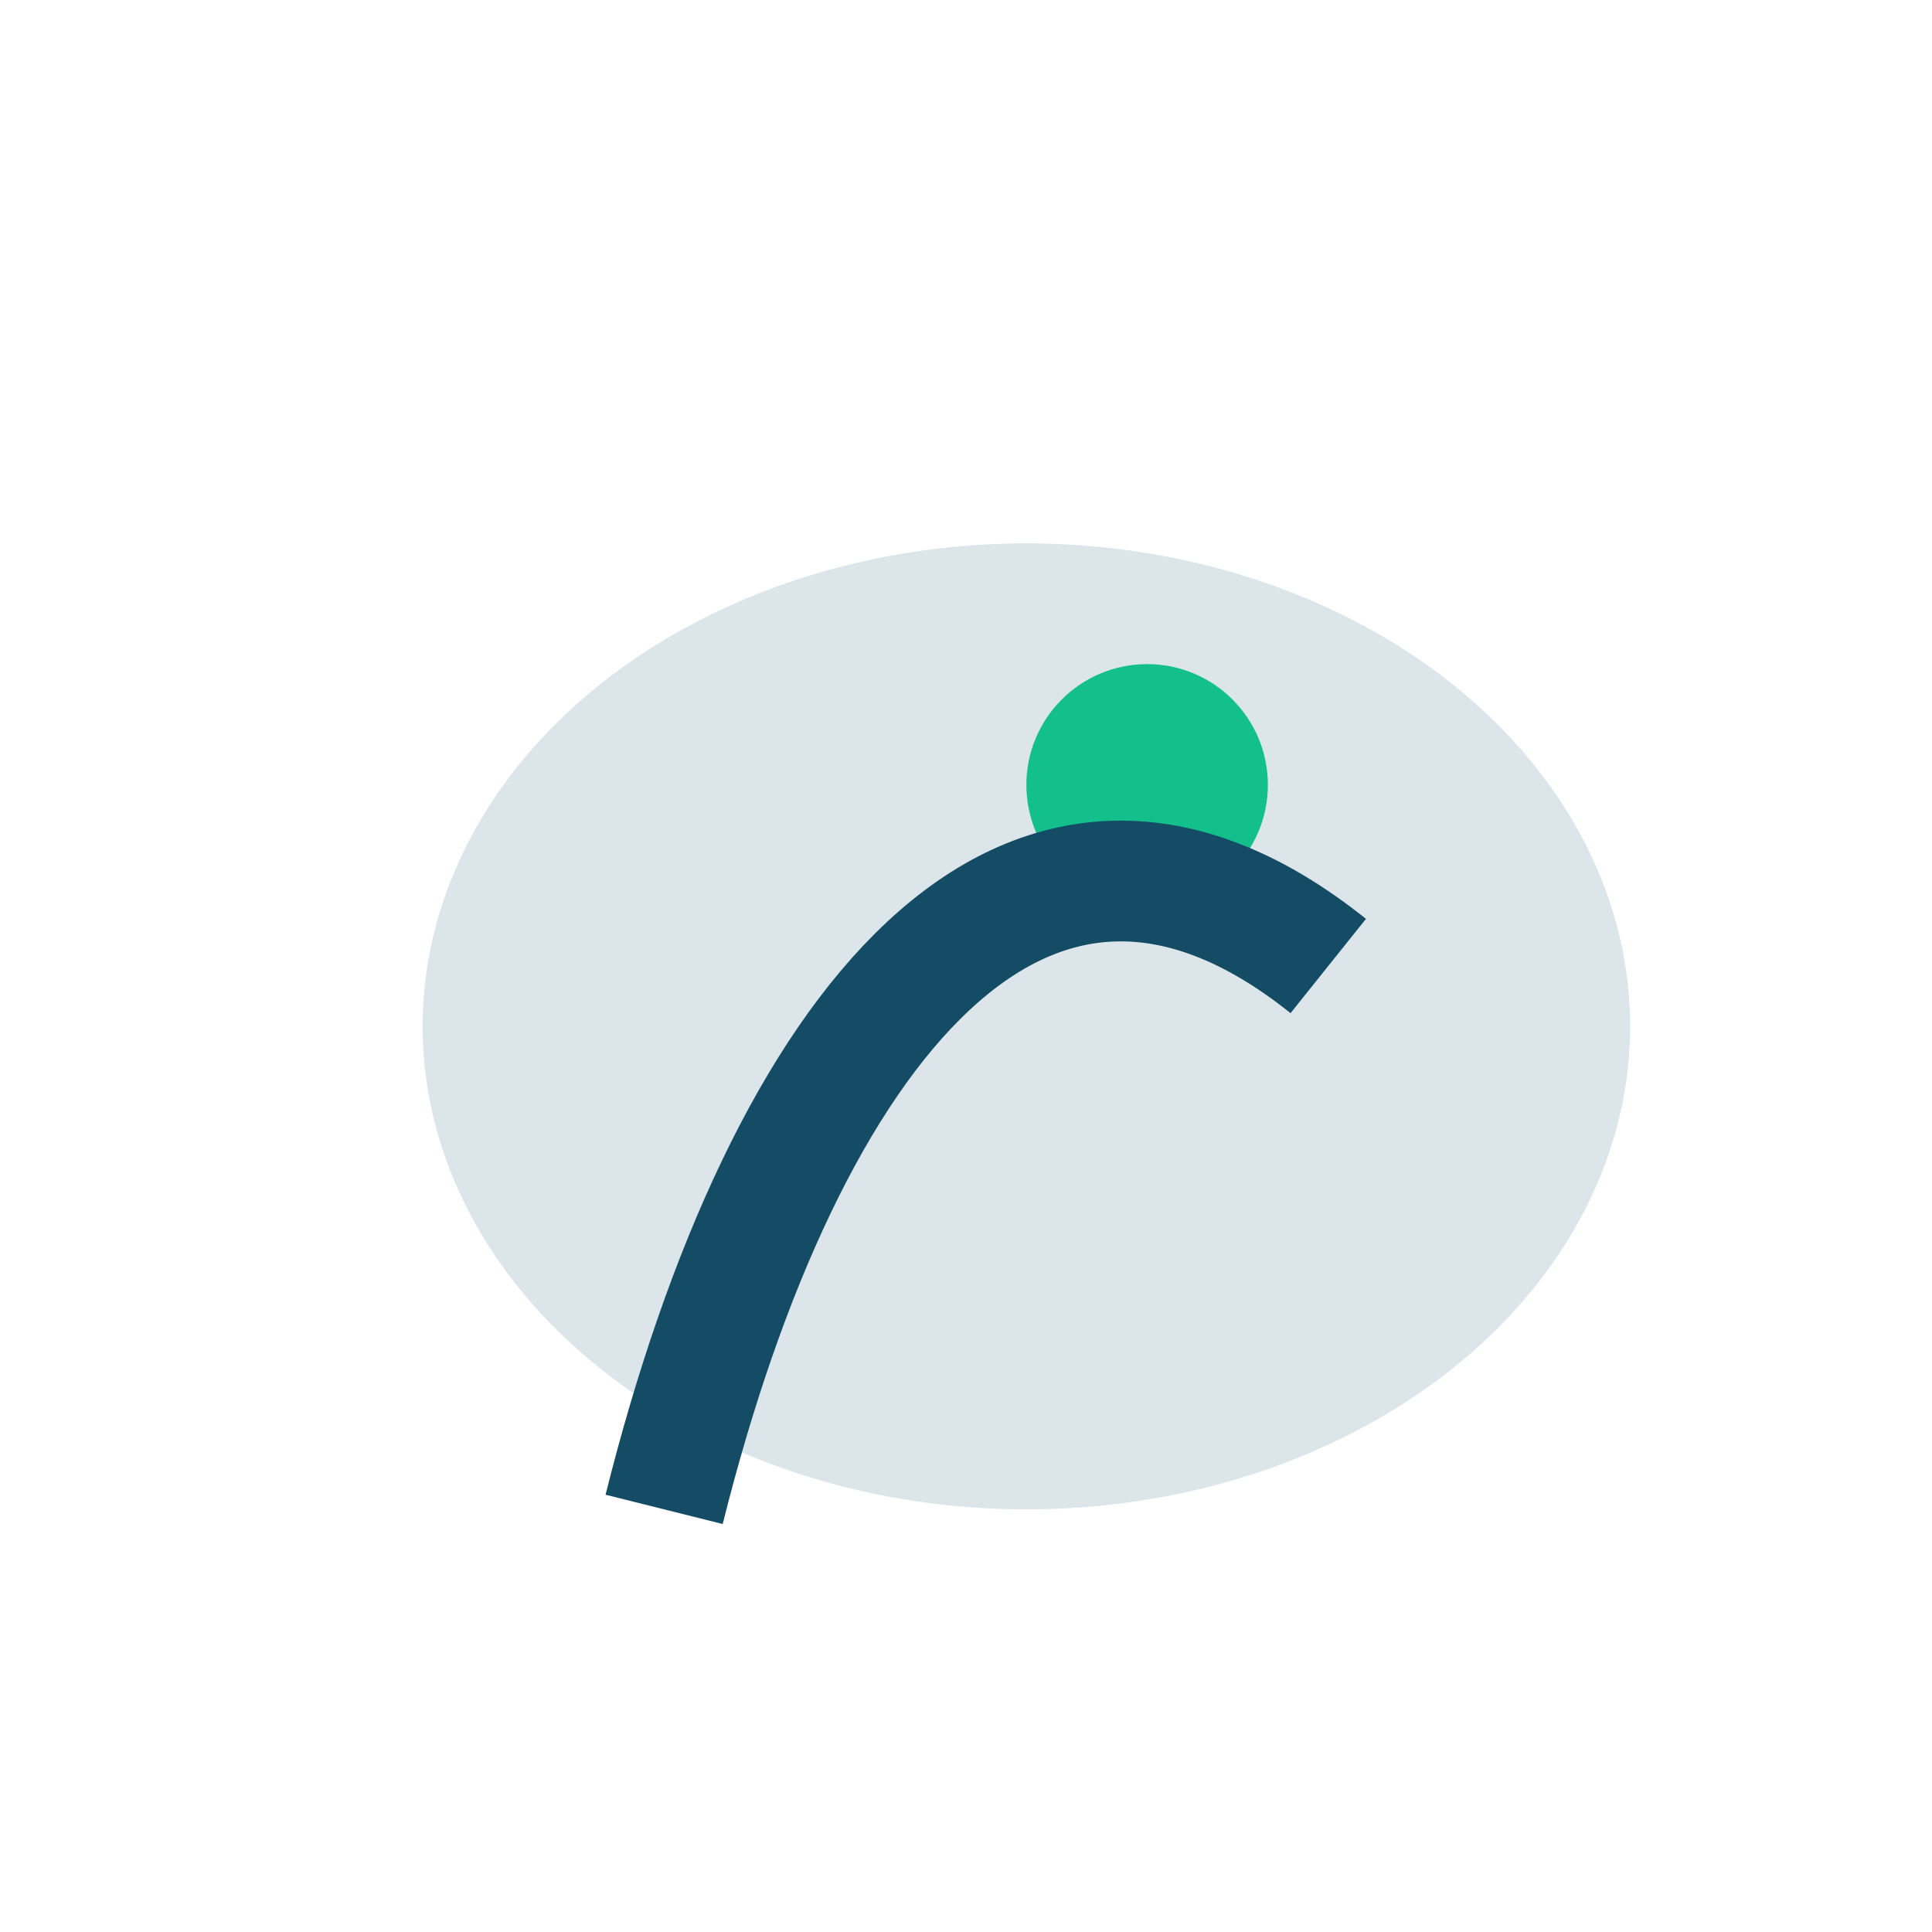 <?xml version="1.0" encoding="UTF-8"?>
<svg xmlns="http://www.w3.org/2000/svg" width="32" height="32" viewBox="0 0 32 32"><ellipse cx="17" cy="17" rx="10" ry="8" fill="#DCE6EA"/><circle cx="19" cy="13" r="2" fill="#13BF8B"/><path d="M11 25c2-8 6-13 11-9" stroke="#144C66" stroke-width="2" fill="none"/></svg>